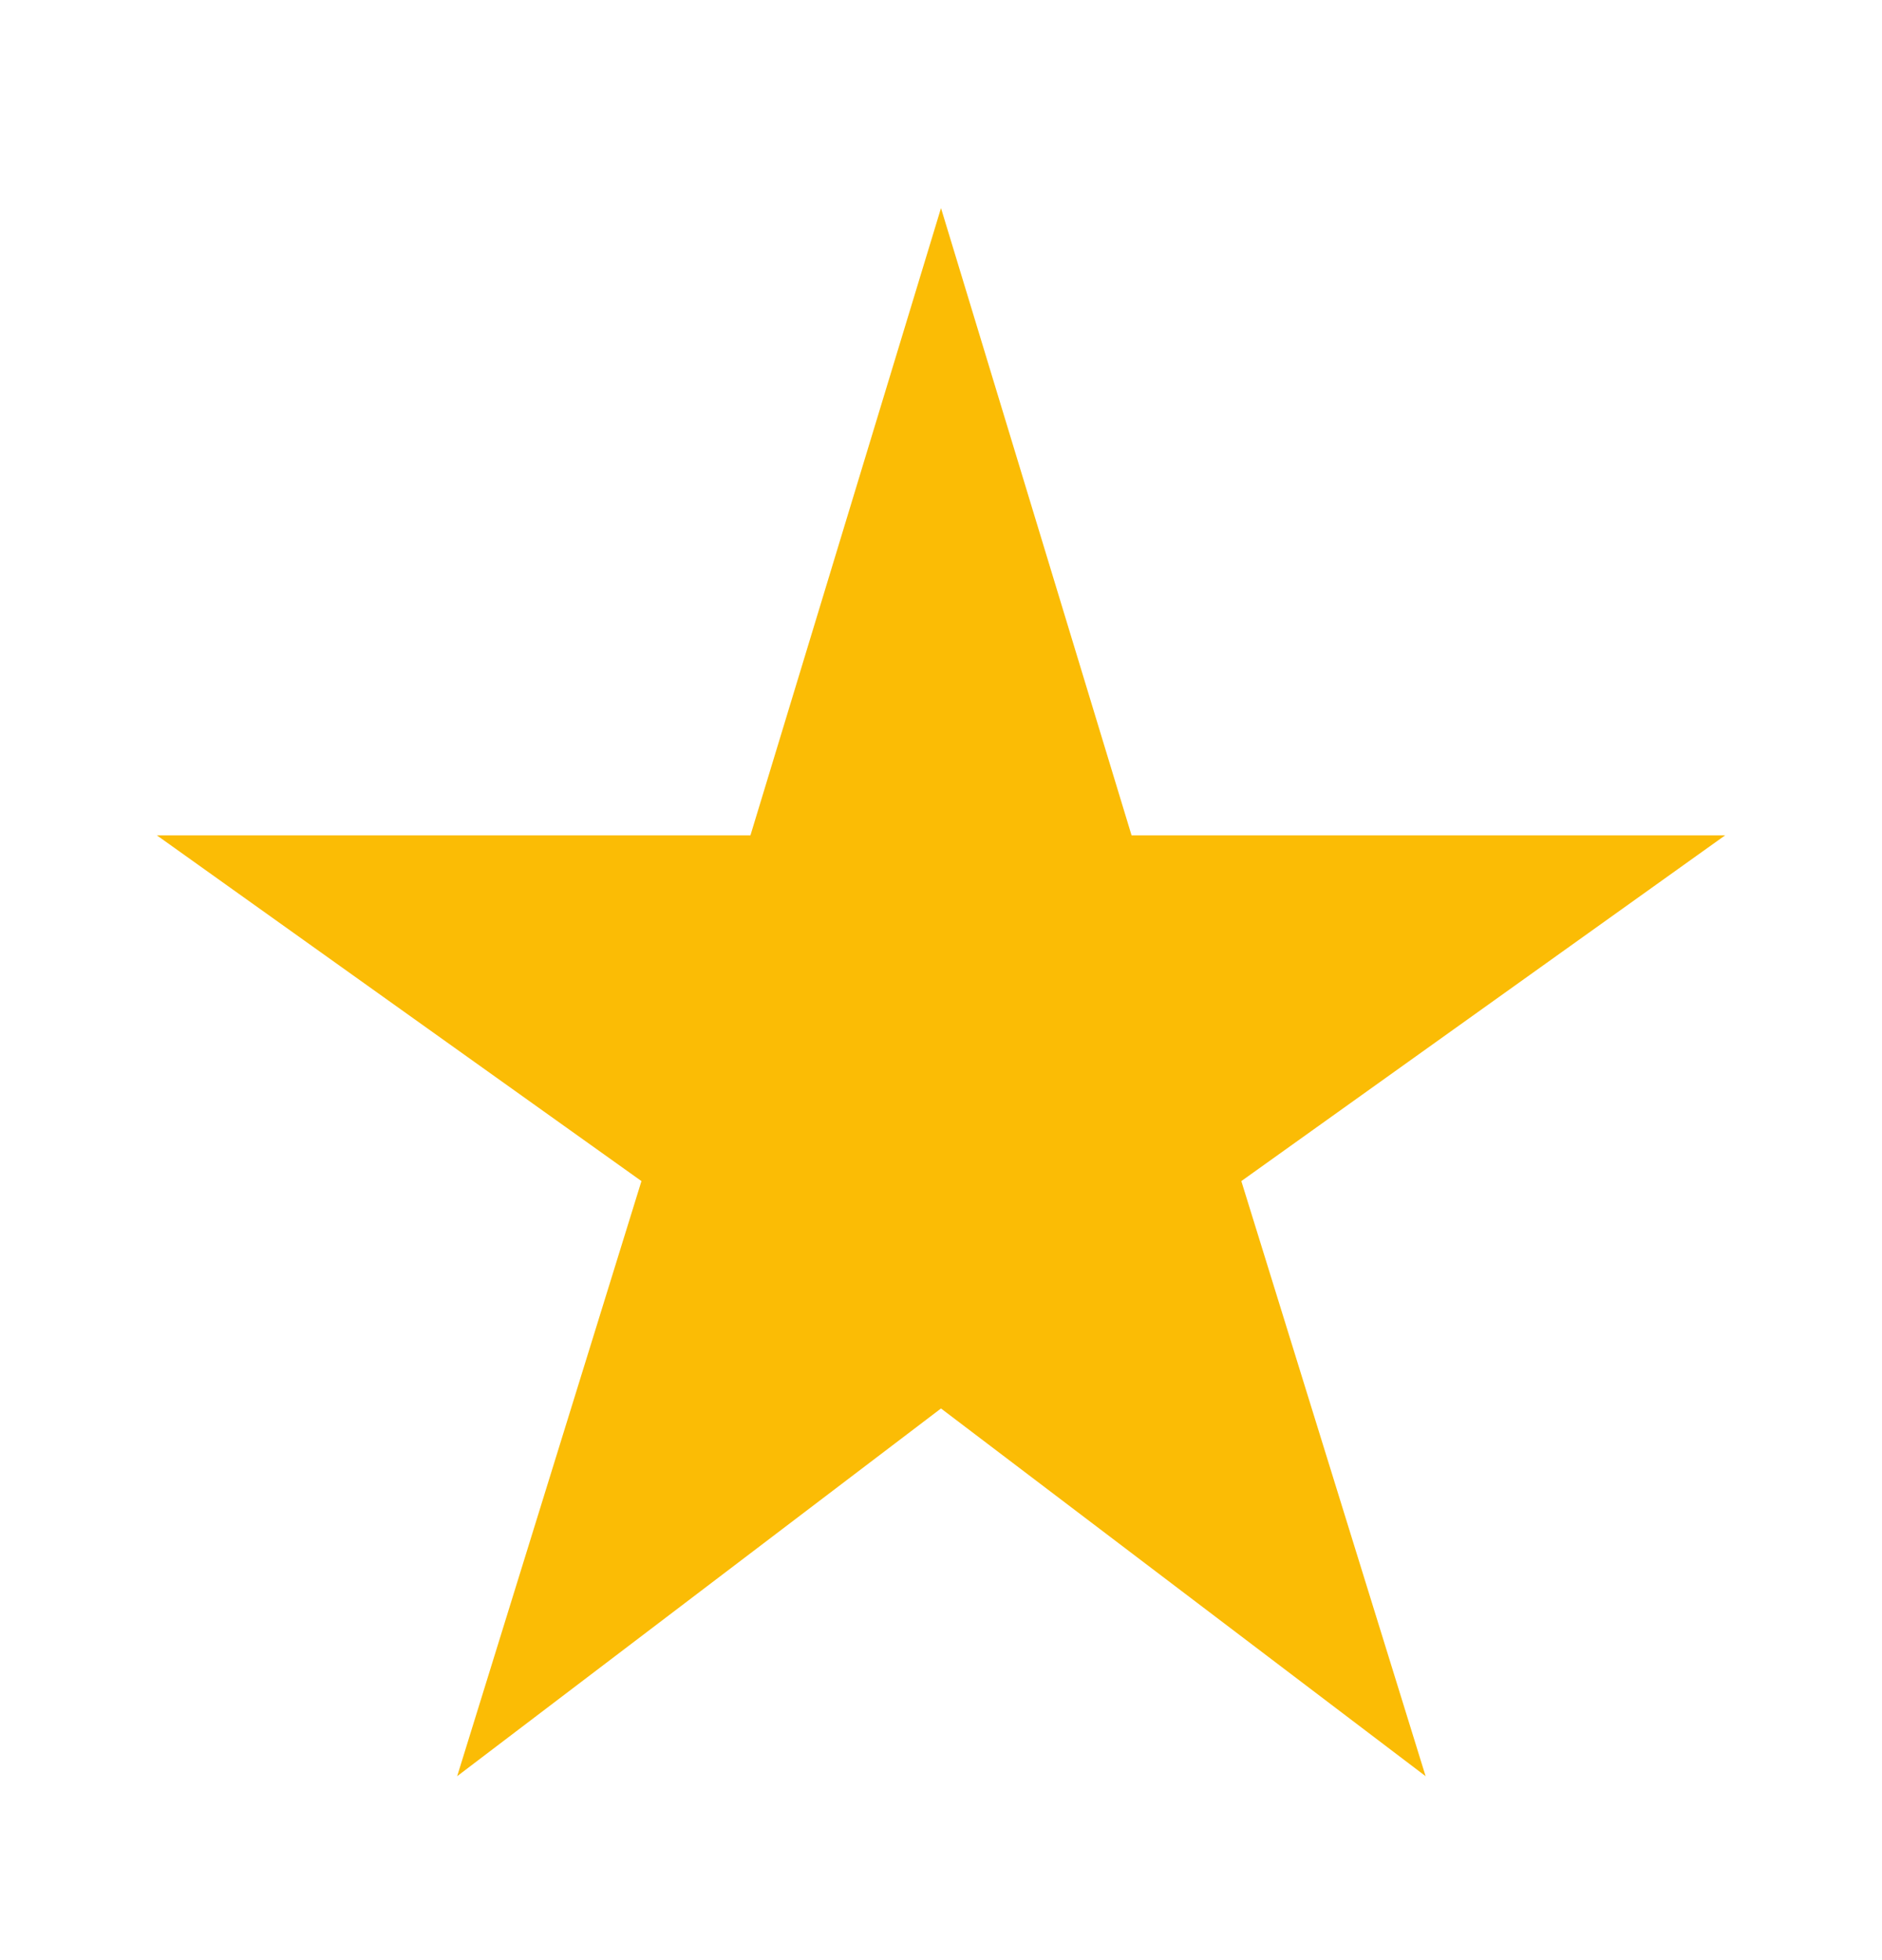 <svg width="24" height="25" viewBox="0 0 24 25" fill="none" xmlns="http://www.w3.org/2000/svg">
<g clip-path="url(#clip0_19_12338)">
<path d="M14.43 10.654L12 2.654L9.57 10.654H2L8.18 15.064L5.83 22.654L12 17.964L18.18 22.654L15.83 15.064L22 10.654H14.43Z" fill="#FBBC05"/>
</g>
<defs>
<clipPath id="clip0_19_12338">
<rect width="24" height="24" fill="white" transform="translate(0 0.654)"/>
</clipPath>
</defs>
</svg>

